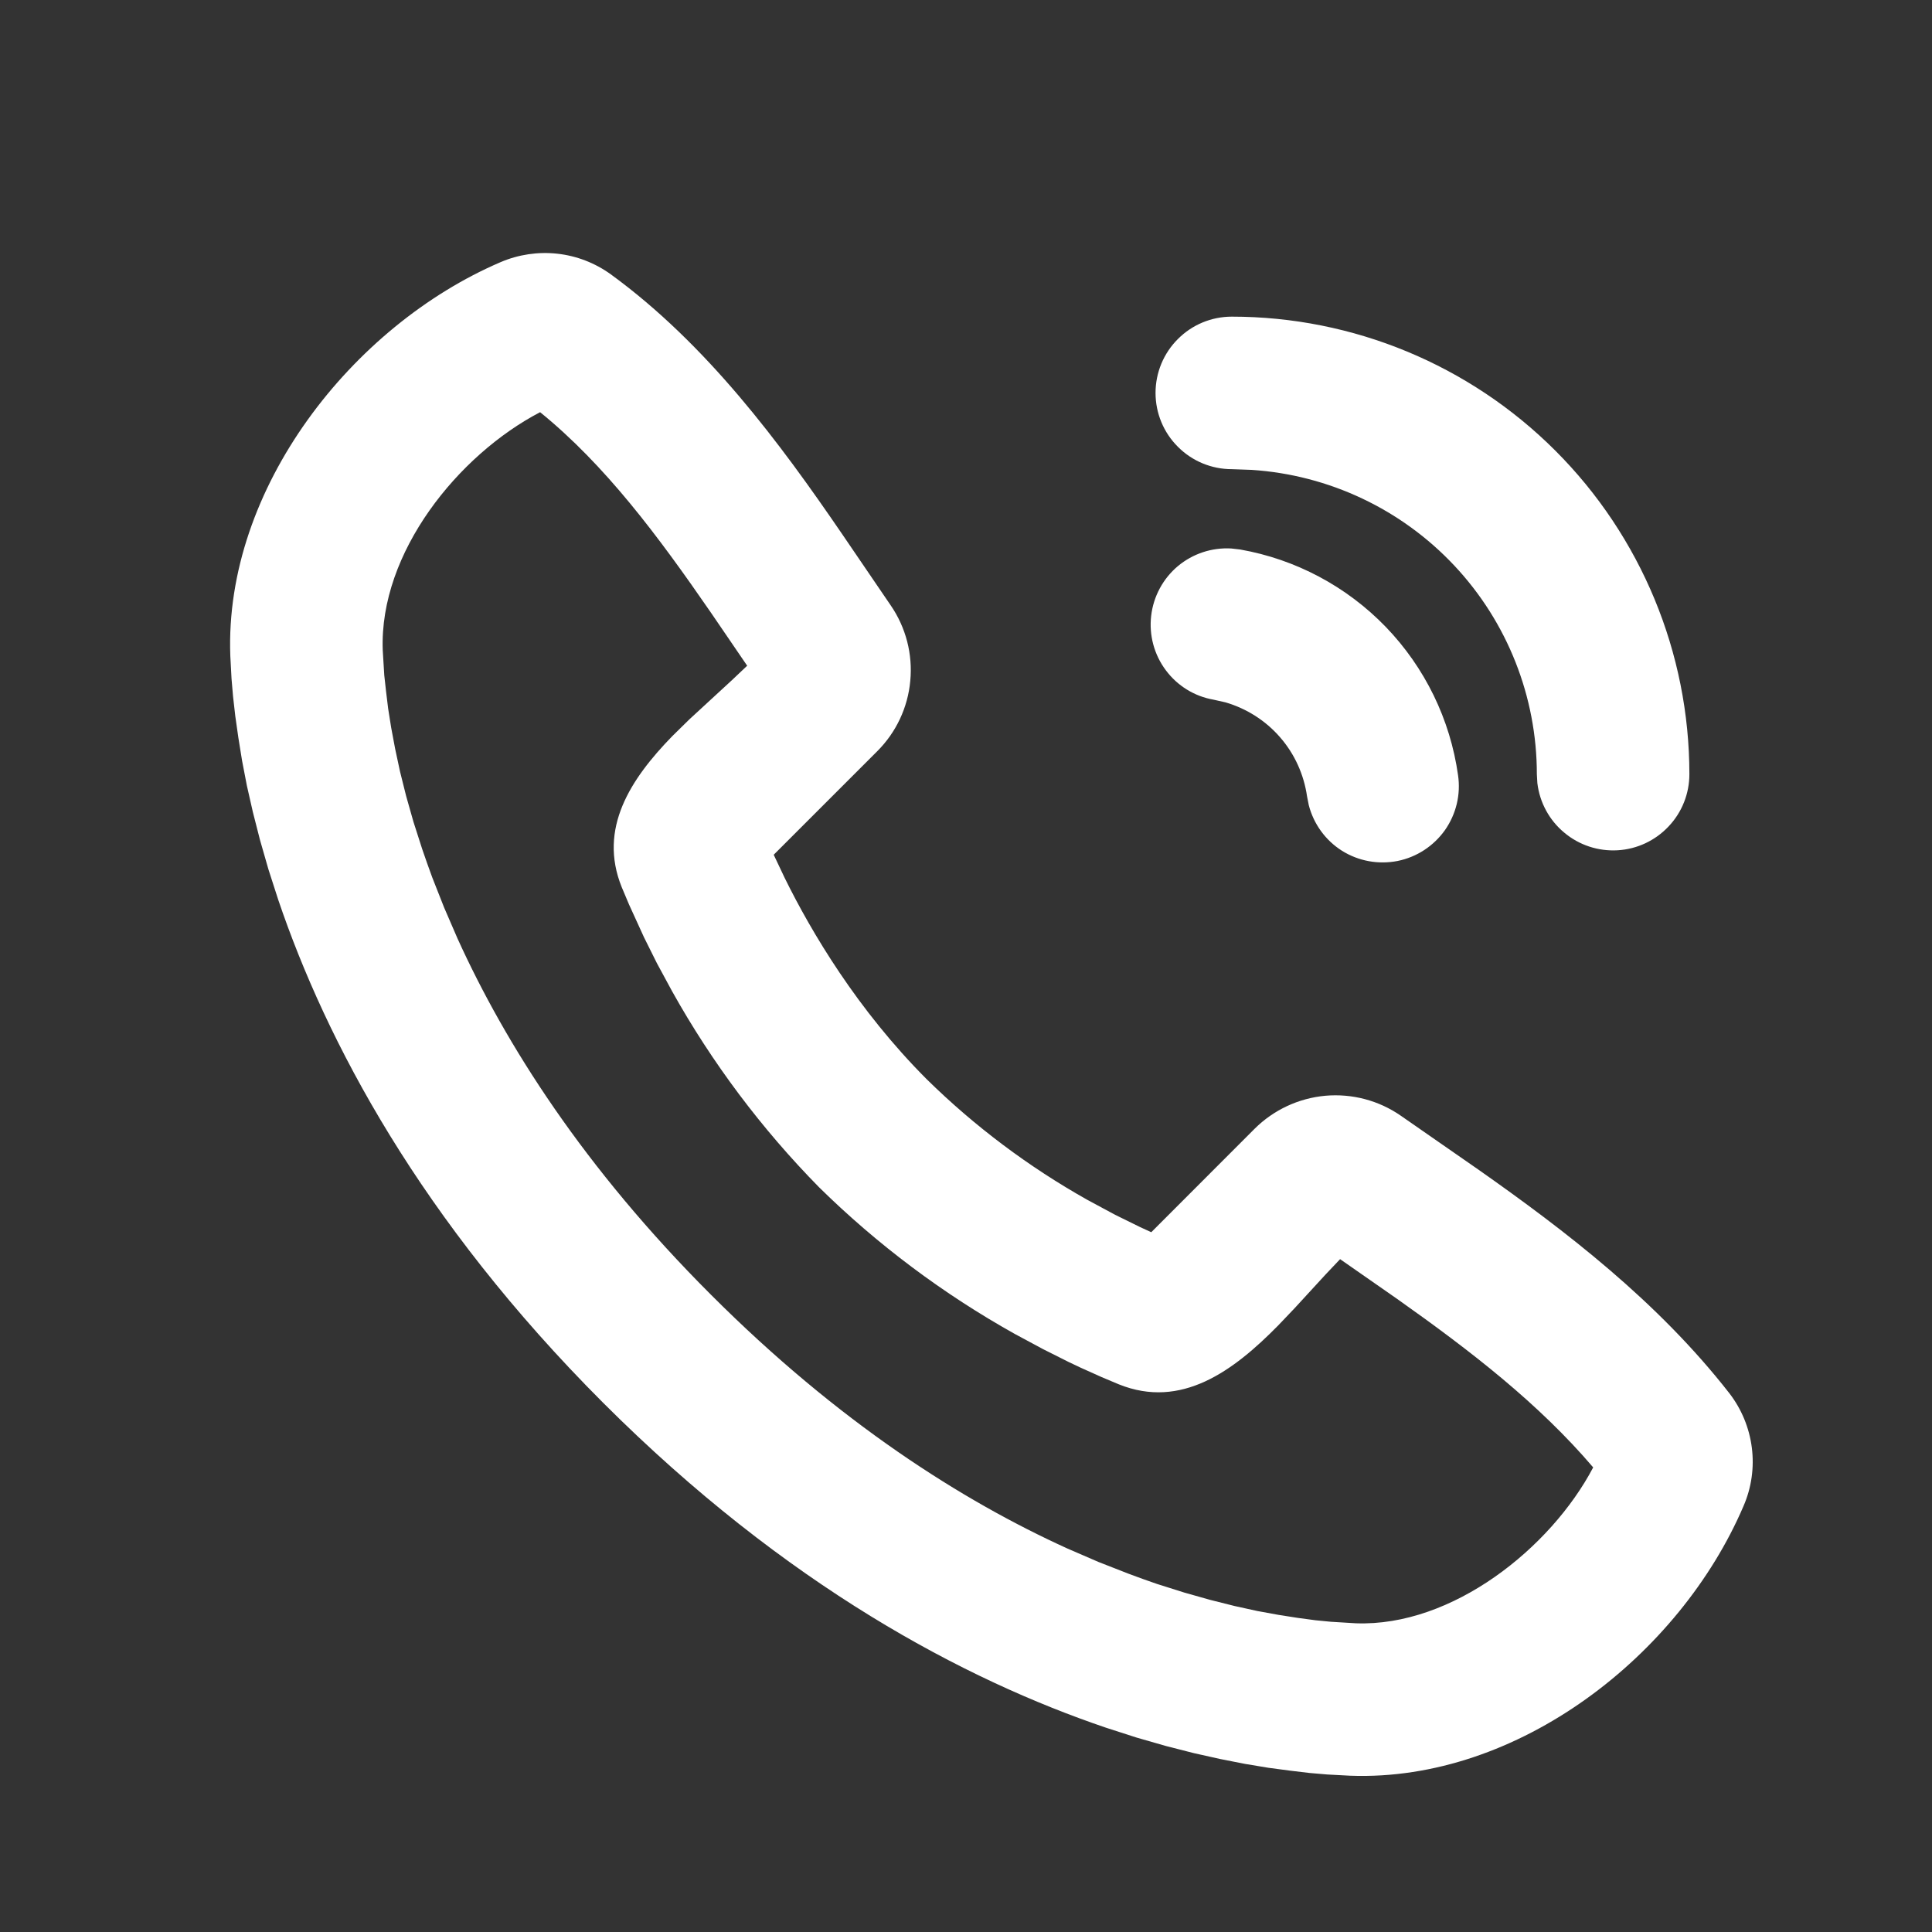 <svg xmlns="http://www.w3.org/2000/svg" width="19" height="19" viewBox="0 0 19 19" fill="none"><rect x="0" y="0" width="19" height="19" fill="#333333" stroke="none"/><path d="M6.007 2.698C6.954 3.388 7.671 4.359 8.281 5.251L8.76 5.954C8.909 6.171 8.977 6.434 8.952 6.696C8.928 6.958 8.813 7.203 8.626 7.389L7.609 8.406L7.717 8.634C7.979 9.166 8.432 9.931 9.114 10.614C9.585 11.077 10.116 11.475 10.692 11.799L10.967 11.947L11.213 12.068L11.322 12.118L12.338 11.101C12.525 10.915 12.771 10.8 13.034 10.776C13.297 10.753 13.56 10.822 13.777 10.973L14.537 11.501C15.401 12.108 16.303 12.8 17.005 13.699C17.126 13.855 17.203 14.04 17.228 14.236C17.253 14.432 17.225 14.631 17.146 14.812C16.519 16.277 14.93 17.524 13.278 17.463L13.053 17.451L12.878 17.436L12.685 17.413L12.474 17.385L12.245 17.347L12.001 17.299L11.741 17.241L11.467 17.171L11.178 17.088L10.877 16.991C9.492 16.521 7.735 15.598 5.932 13.796C4.129 11.992 3.207 10.236 2.737 8.851L2.64 8.55L2.557 8.261L2.487 7.987L2.428 7.727C2.412 7.646 2.396 7.564 2.381 7.483L2.344 7.254L2.314 7.043L2.292 6.85L2.277 6.675L2.265 6.45C2.204 4.803 3.465 3.203 4.923 2.578C5.098 2.503 5.291 2.474 5.481 2.495C5.671 2.516 5.852 2.586 6.007 2.698ZM5.311 4.054C4.507 4.474 3.729 5.434 3.764 6.394L3.779 6.64L3.796 6.794L3.817 6.967L3.847 7.156L3.886 7.364L3.934 7.588L3.994 7.828L4.066 8.082L4.152 8.35C4.183 8.442 4.217 8.536 4.252 8.632L4.368 8.926L4.5 9.231C4.971 10.268 5.739 11.481 6.994 12.735C8.248 13.989 9.461 14.758 10.498 15.229L10.803 15.361L11.097 15.476C11.193 15.512 11.287 15.546 11.378 15.577L11.647 15.662L11.902 15.734L12.141 15.794L12.364 15.843L12.572 15.881L12.763 15.911L12.935 15.934L13.088 15.949L13.334 15.964C14.282 15.999 15.25 15.225 15.668 14.431C15.134 13.805 14.471 13.291 13.74 12.774L13.179 12.383L13.037 12.533L12.732 12.865L12.571 13.034C12.131 13.482 11.618 13.862 11.003 13.614L10.834 13.543L10.627 13.45L10.511 13.395L10.258 13.268L9.979 13.118C9.276 12.725 8.628 12.24 8.054 11.675C7.489 11.1 7.003 10.453 6.61 9.749L6.46 9.472L6.333 9.217L6.186 8.895L6.114 8.724C5.881 8.147 6.202 7.66 6.612 7.239L6.78 7.074L7.198 6.689L7.348 6.547L6.993 6.027C6.466 5.262 5.95 4.572 5.311 4.053L5.311 4.054ZM12.109 5.394L12.196 5.404C12.742 5.5 13.243 5.767 13.628 6.165C14.013 6.564 14.262 7.075 14.339 7.624C14.367 7.814 14.32 8.007 14.21 8.164C14.099 8.32 13.933 8.429 13.745 8.467C13.556 8.504 13.361 8.469 13.198 8.367C13.036 8.265 12.919 8.104 12.871 7.918L12.854 7.832C12.823 7.617 12.732 7.415 12.589 7.251C12.447 7.087 12.26 6.968 12.051 6.907L11.935 6.881C11.746 6.848 11.578 6.744 11.464 6.59C11.35 6.437 11.299 6.246 11.321 6.056C11.343 5.866 11.437 5.691 11.583 5.568C11.73 5.445 11.918 5.383 12.109 5.394ZM12.114 3.114C13.307 3.114 14.452 3.588 15.296 4.432C16.14 5.276 16.614 6.421 16.614 7.614C16.614 7.805 16.541 7.989 16.409 8.128C16.278 8.267 16.099 8.351 15.908 8.362C15.717 8.373 15.529 8.311 15.383 8.188C15.236 8.066 15.142 7.892 15.119 7.702L15.114 7.614C15.114 6.852 14.824 6.119 14.304 5.564C13.783 5.008 13.07 4.671 12.31 4.621L12.114 4.614C11.915 4.614 11.724 4.535 11.584 4.394C11.443 4.254 11.364 4.063 11.364 3.864C11.364 3.665 11.443 3.474 11.584 3.334C11.724 3.193 11.915 3.114 12.114 3.114Z" fill="white"></path></svg>